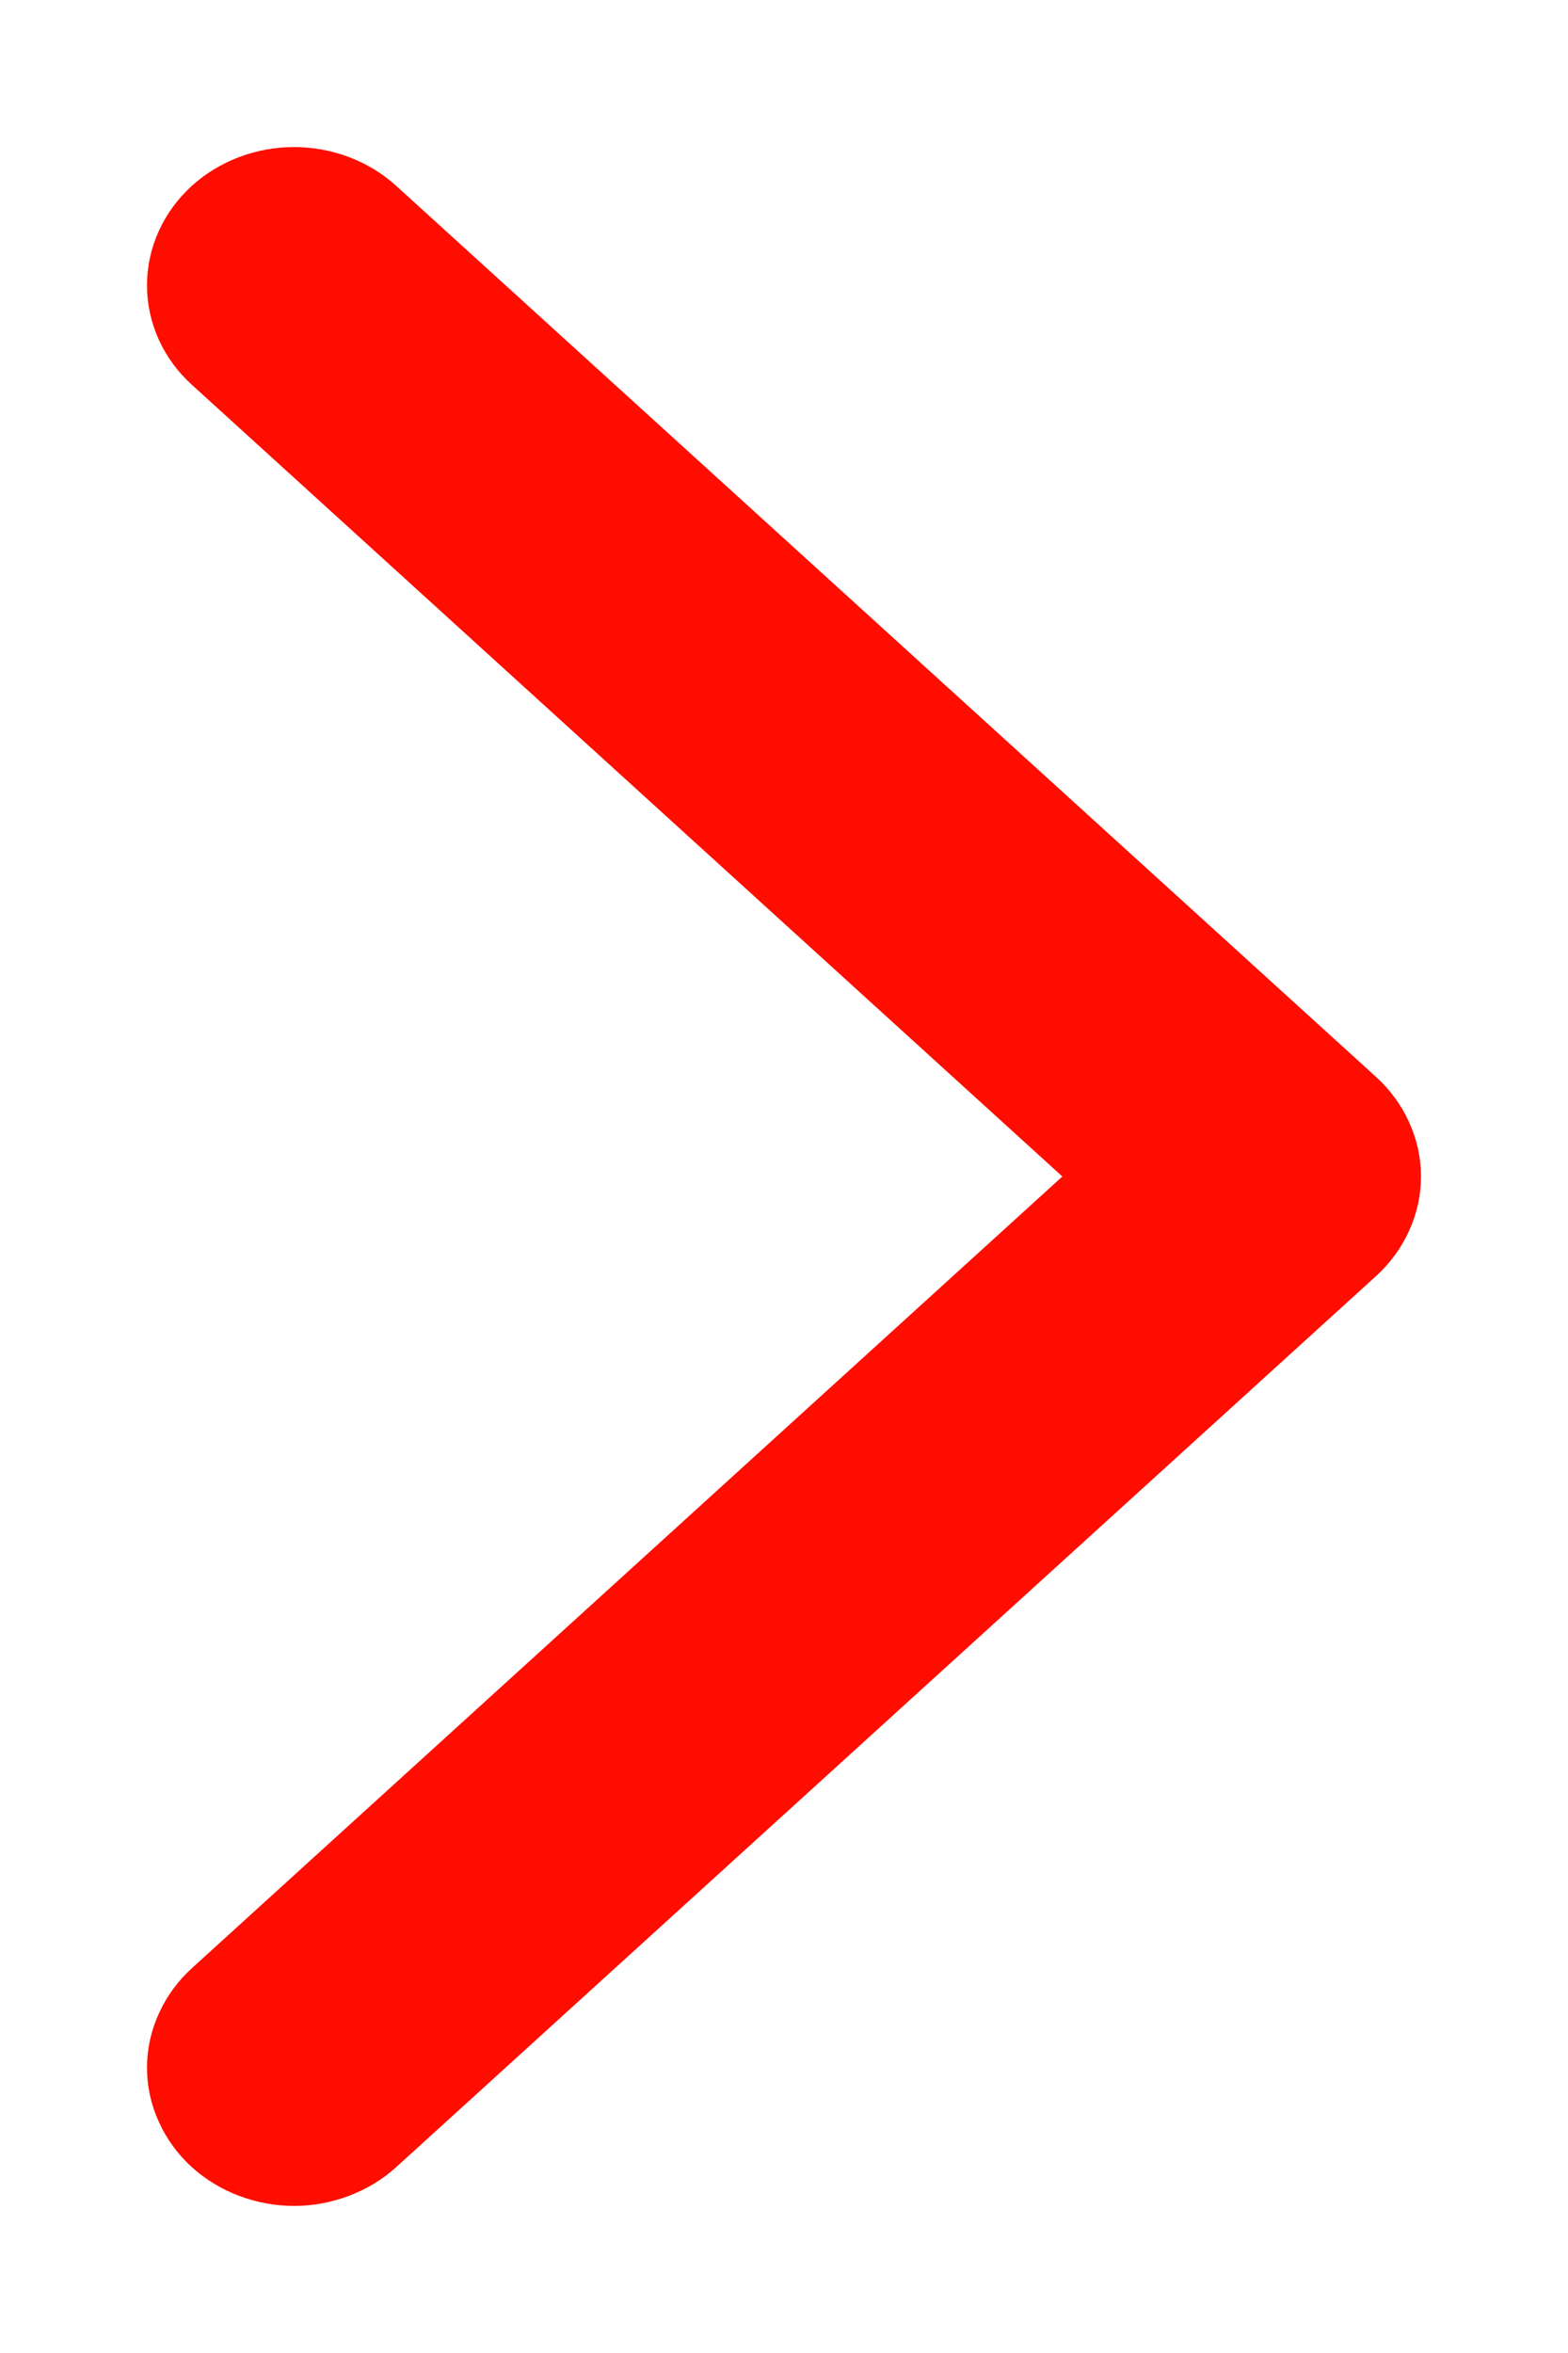 <svg width="8" height="12" viewBox="0 0 8 12" fill="none" xmlns="http://www.w3.org/2000/svg">
<path d="M1.5 0.875C1.662 0.875 1.821 0.934 1.938 1.041L6.938 5.586C6.996 5.639 7.043 5.703 7.075 5.774C7.108 5.846 7.125 5.922 7.125 6C7.125 6.078 7.108 6.154 7.075 6.226C7.043 6.297 6.996 6.361 6.938 6.414L1.938 10.959C1.88 11.012 1.81 11.054 1.735 11.082C1.66 11.11 1.58 11.125 1.5 11.125C1.42 11.125 1.34 11.11 1.265 11.082C1.19 11.054 1.121 11.012 1.062 10.959C1.004 10.906 0.957 10.842 0.925 10.771C0.892 10.7 0.875 10.623 0.875 10.545C0.875 10.467 0.892 10.39 0.925 10.319C0.957 10.248 1.004 10.184 1.062 10.131L5.606 6L1.062 1.869C0.944 1.762 0.875 1.613 0.875 1.455C0.875 1.297 0.944 1.149 1.062 1.041C1.18 0.934 1.338 0.875 1.5 0.875Z" fill="#FF0D00" stroke="#FF0D00" stroke-width="0.25"/>
</svg>
